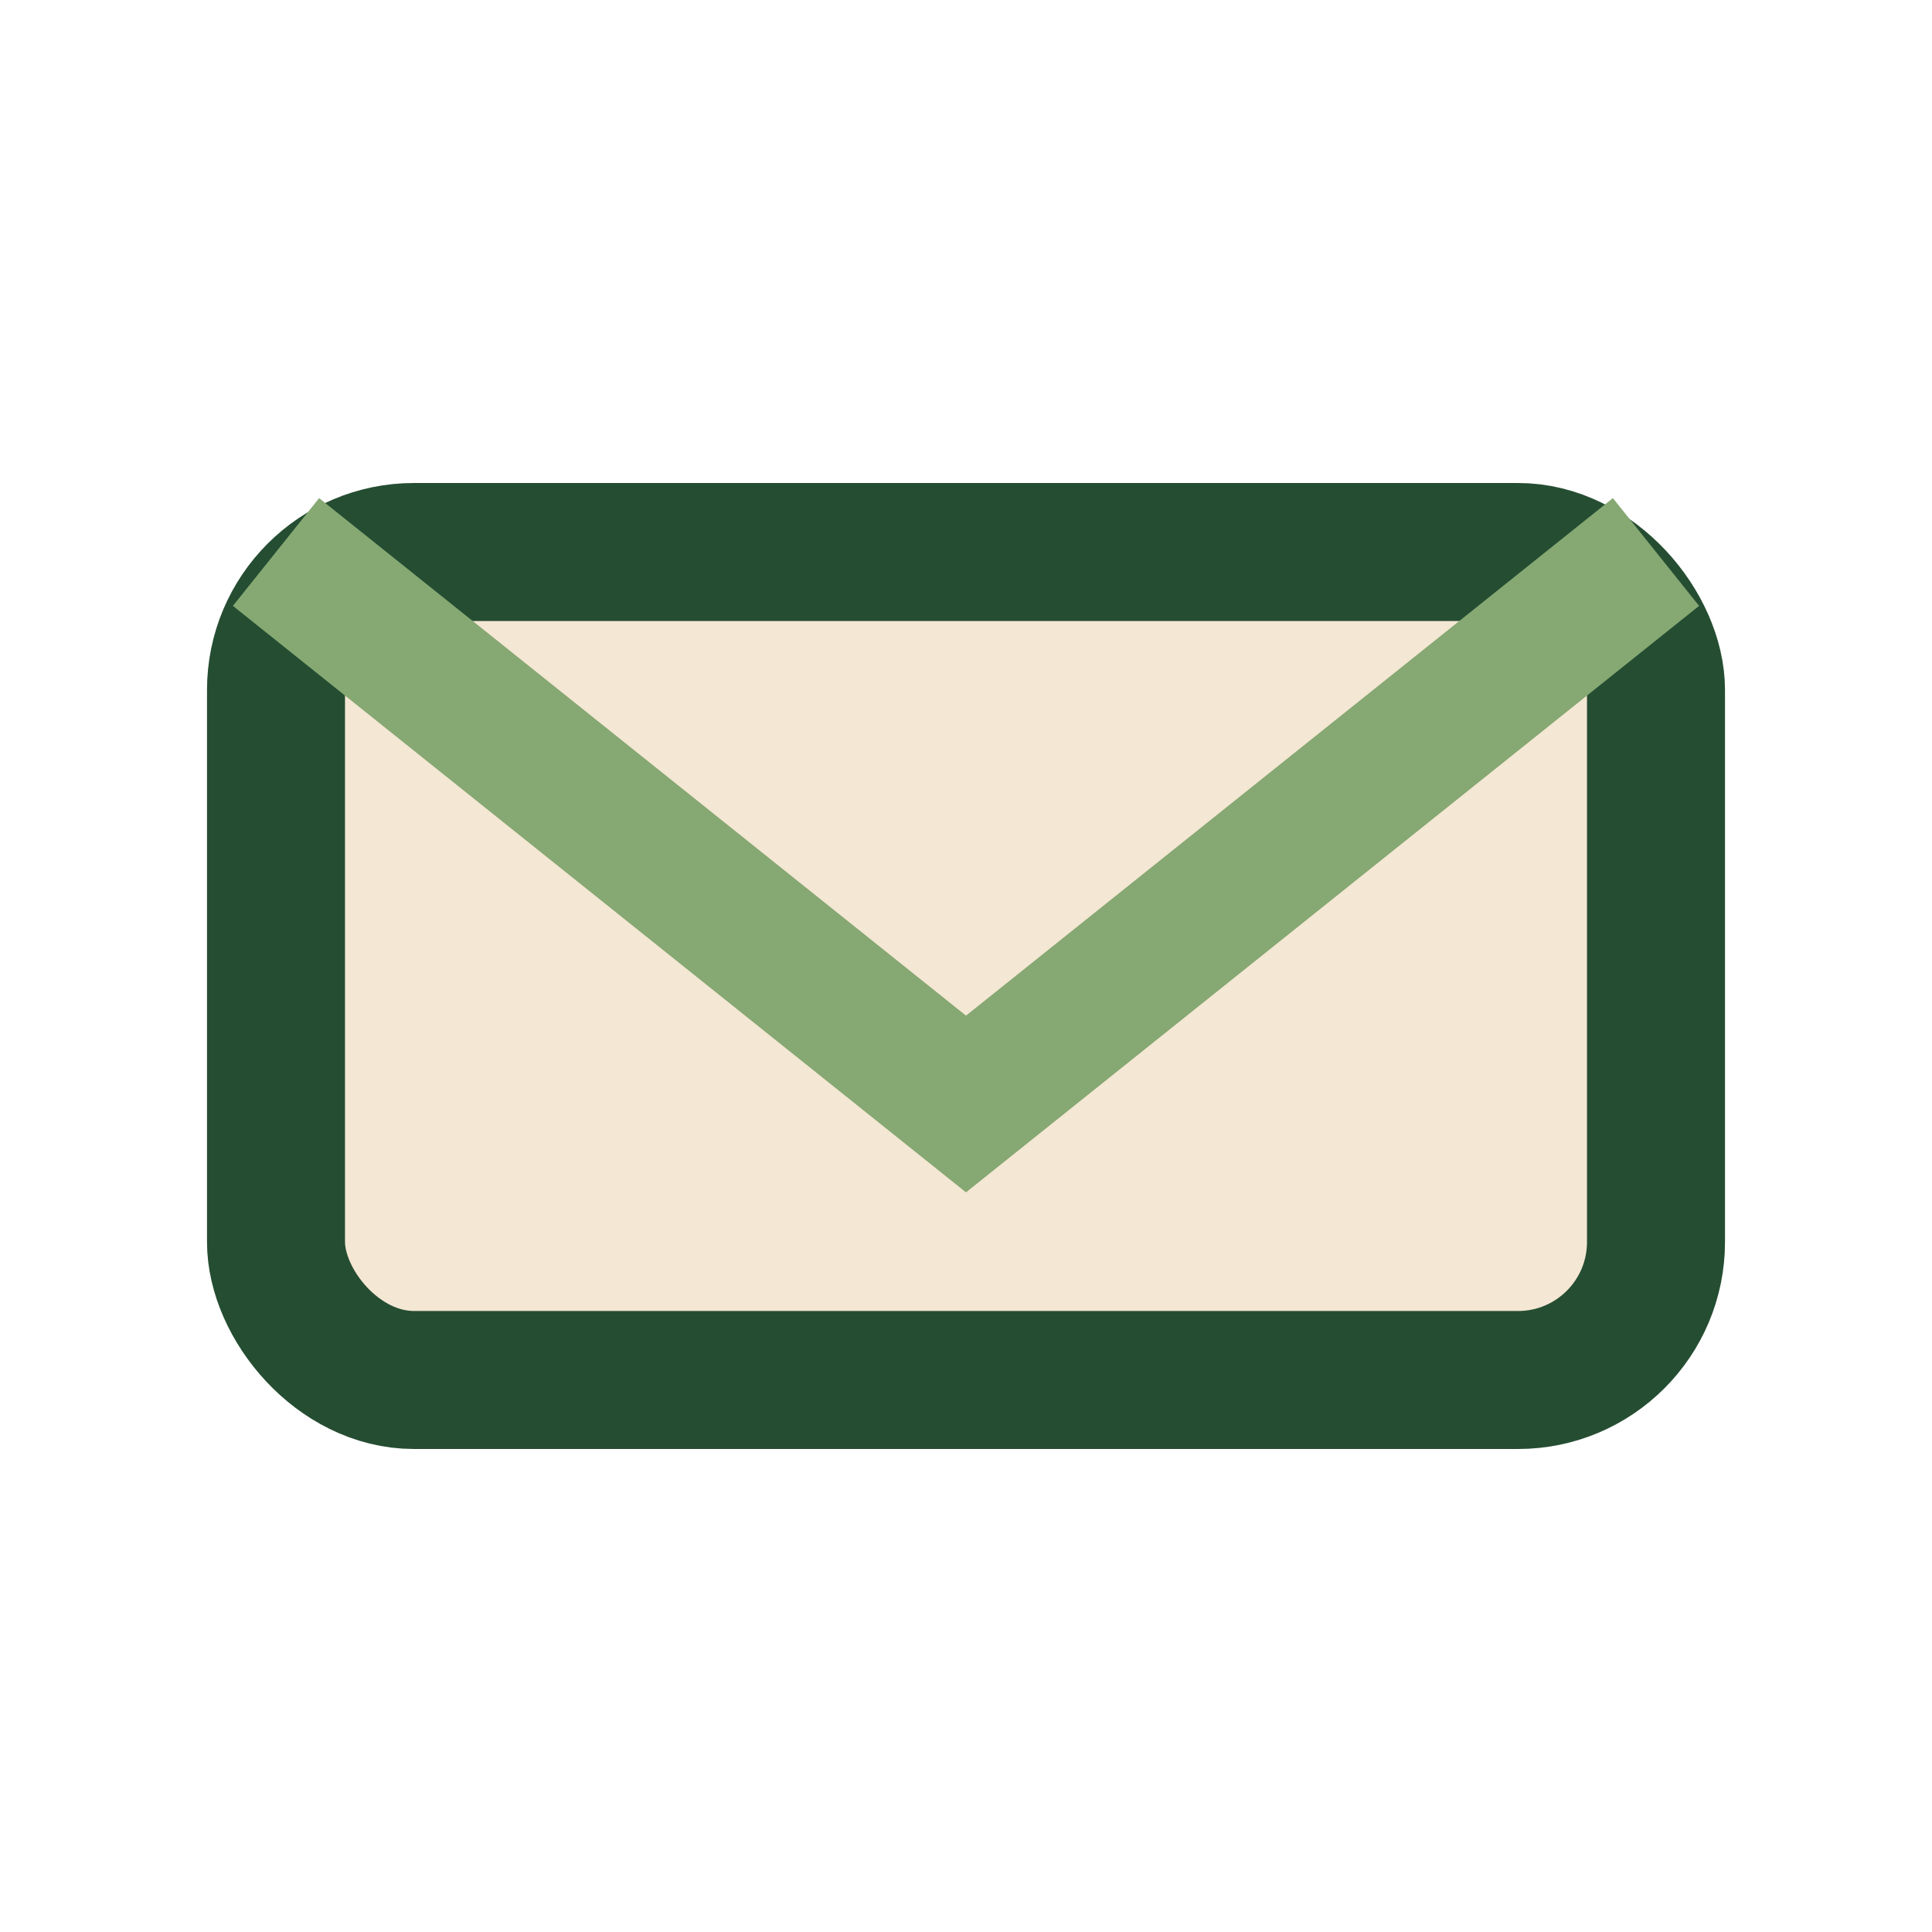 <?xml version="1.0" encoding="UTF-8"?>
<svg xmlns="http://www.w3.org/2000/svg" width="28" height="28" viewBox="0 0 28 28"><rect x="4" y="8" width="20" height="12" rx="2" fill="#F4E7D3" stroke="#254D32" stroke-width="2"/><polyline points="4,8 14,16 24,8" fill="none" stroke="#86A873" stroke-width="2"/></svg>